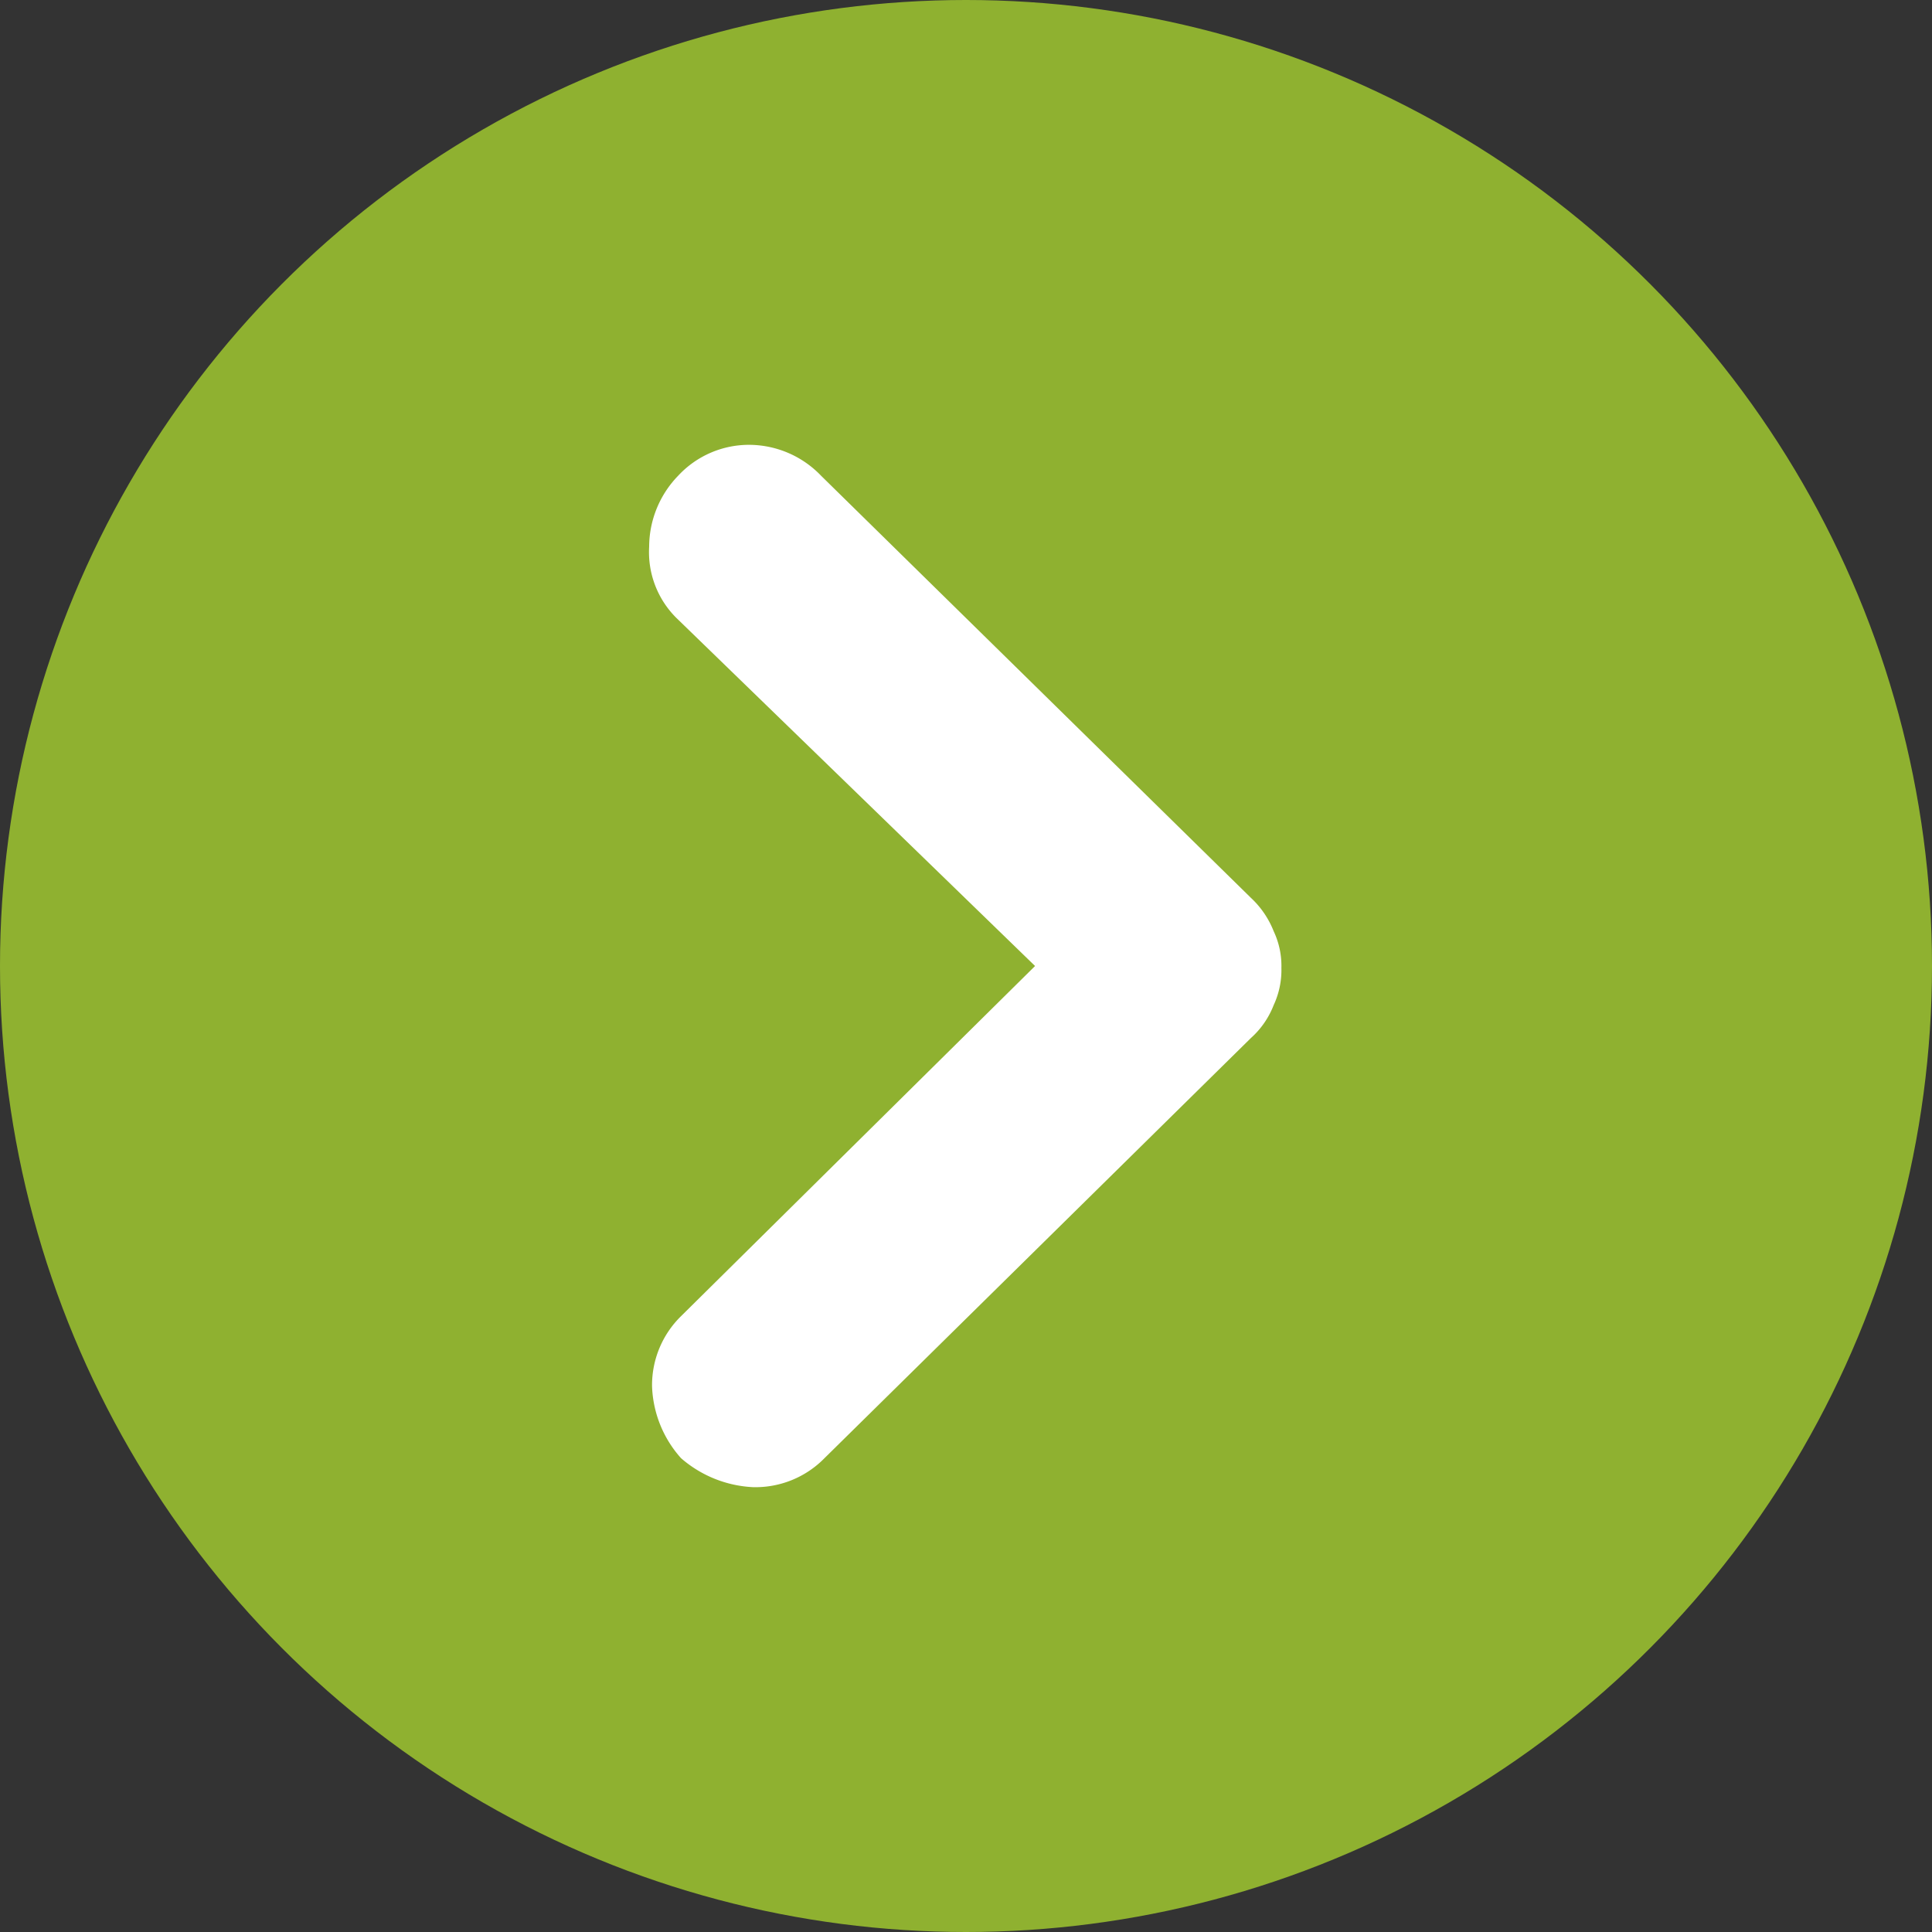 <svg id="Layer_1" data-name="Layer 1" xmlns="http://www.w3.org/2000/svg" viewBox="0 0 40 40"><rect x="0" y="0" width="40" height="40" fill="#333333" stroke="none"/><defs><style>.cls-1{fill:#8fb130;}.cls-2{fill:#fff;}</style></defs><circle class="cls-1" cx="20" cy="20" r="20"/><path class="cls-2" d="M14.1,30.19a2.35,2.35,0,0,1-.6-1.49,2,2,0,0,1,.6-1.45L21.43,20,14,12.79a1.92,1.92,0,0,1-.56-1.47,2.12,2.12,0,0,1,.6-1.47,2,2,0,0,1,1.5-.64A2.07,2.07,0,0,1,17,9.85l8.9,8.74a1.89,1.89,0,0,1,.47.69,1.68,1.68,0,0,1,.16.76,1.72,1.72,0,0,1-.16.77,1.77,1.77,0,0,1-.47.68l-8.83,8.7a2,2,0,0,1-1.48.6A2.45,2.45,0,0,1,14.1,30.19Z"/></svg>